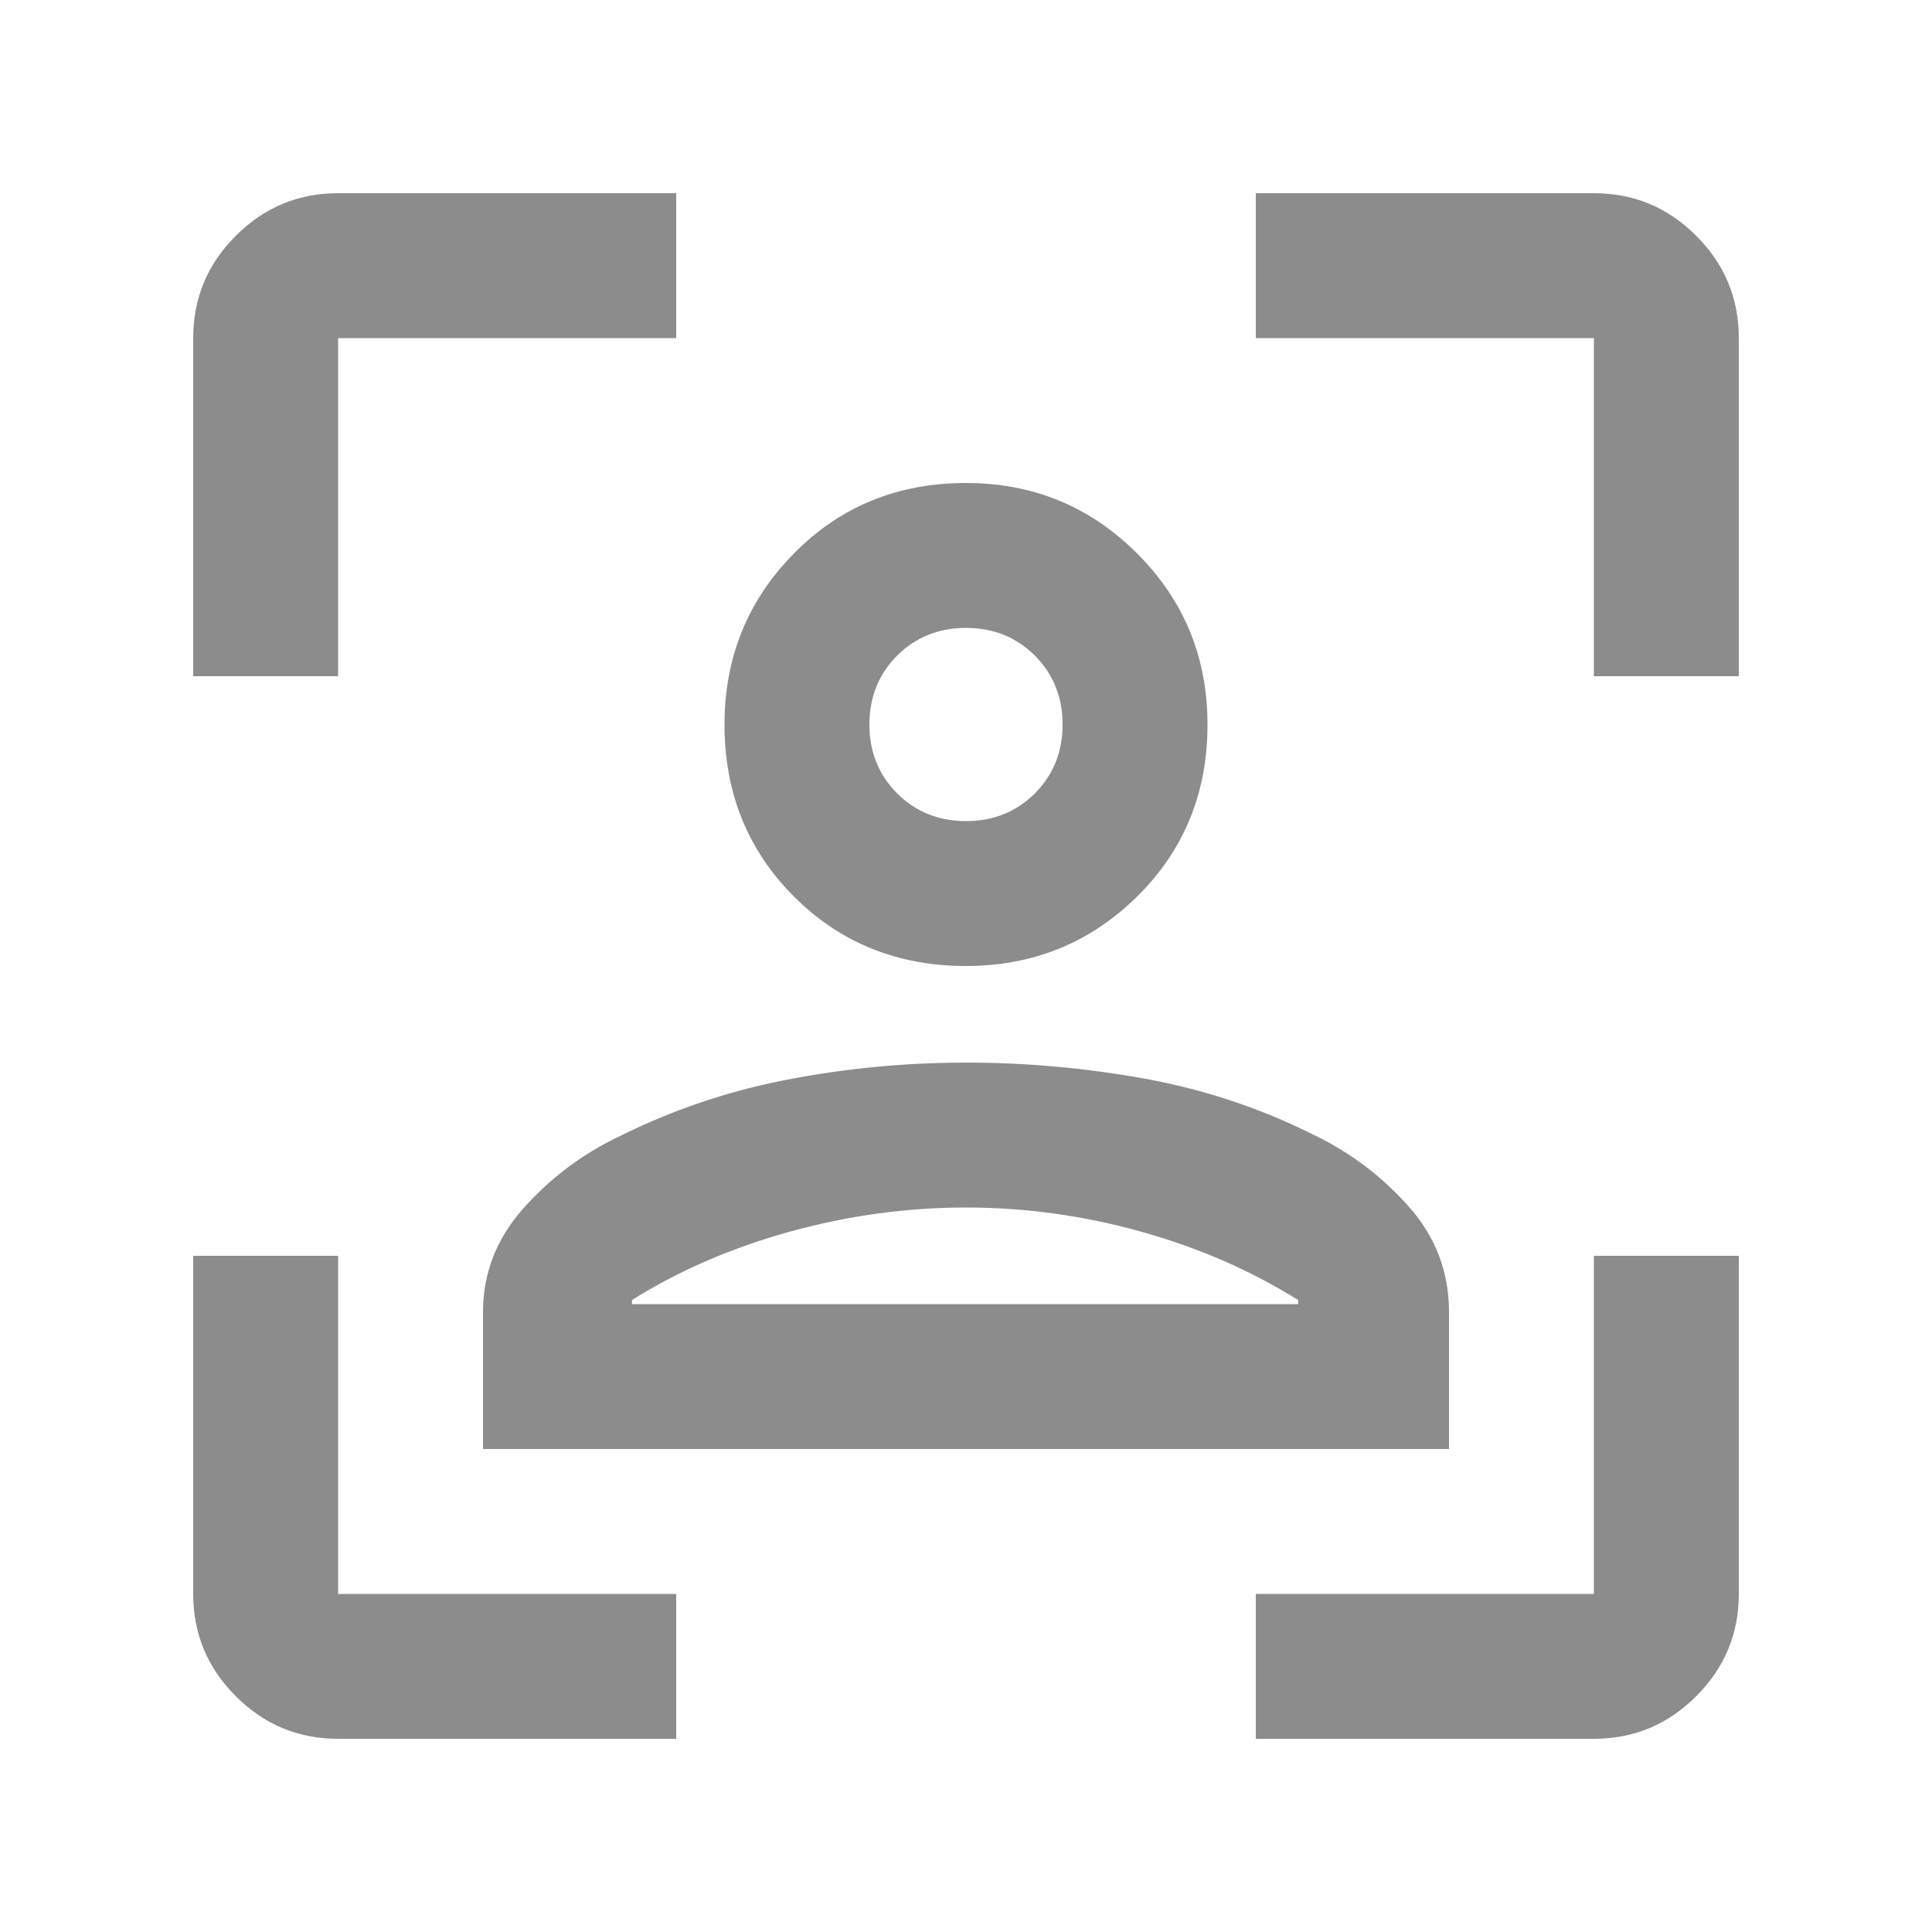 <svg width="20" height="20" viewBox="0 0 20 20" fill="none" xmlns="http://www.w3.org/2000/svg">
<path d="M10 10C9.292 10 8.698 9.76 8.219 9.281C7.74 8.802 7.5 8.208 7.5 7.5C7.5 6.806 7.74 6.215 8.219 5.729C8.698 5.243 9.292 5 10 5C10.694 5 11.285 5.243 11.771 5.729C12.257 6.215 12.5 6.806 12.5 7.5C12.5 8.208 12.257 8.802 11.771 9.281C11.285 9.76 10.694 10 10 10ZM10 8.5C10.283 8.5 10.521 8.404 10.713 8.213C10.904 8.021 11 7.783 11 7.5C11 7.217 10.904 6.979 10.713 6.787C10.521 6.596 10.283 6.5 10 6.5C9.717 6.5 9.479 6.596 9.287 6.787C9.096 6.979 9 7.217 9 7.5C9 7.783 9.096 8.021 9.287 8.213C9.479 8.404 9.717 8.5 10 8.5ZM5 15V13.583C5 13.181 5.139 12.823 5.417 12.51C5.694 12.198 6.021 11.951 6.396 11.771C6.951 11.493 7.535 11.295 8.146 11.177C8.757 11.059 9.375 11 10 11C10.625 11 11.243 11.056 11.854 11.167C12.465 11.278 13.049 11.472 13.604 11.75C13.979 11.931 14.306 12.177 14.583 12.49C14.861 12.802 15 13.167 15 13.583V15H5ZM10 12.5C9.389 12.5 8.781 12.583 8.177 12.75C7.573 12.917 7.028 13.153 6.542 13.458V13.5H13.438V13.458C12.951 13.153 12.41 12.917 11.812 12.75C11.215 12.583 10.611 12.5 10 12.5ZM10 13.5H13.438H6.542H10ZM3.5 18C3.087 18 2.734 17.853 2.441 17.559C2.147 17.266 2 16.913 2 16.5V13H3.5V16.5H7V18H3.5ZM2 7V3.5C2 3.087 2.147 2.734 2.441 2.441C2.734 2.147 3.087 2 3.5 2H7V3.5H3.5V7H2ZM13 18V16.5H16.5V13H18V16.5C18 16.913 17.853 17.266 17.559 17.559C17.266 17.853 16.913 18 16.5 18H13ZM16.5 7V3.5H13V2H16.5C16.913 2 17.266 2.147 17.559 2.441C17.853 2.734 18 3.087 18 3.5V7H16.5Z" fill="#8C8C8C"/>
</svg>
